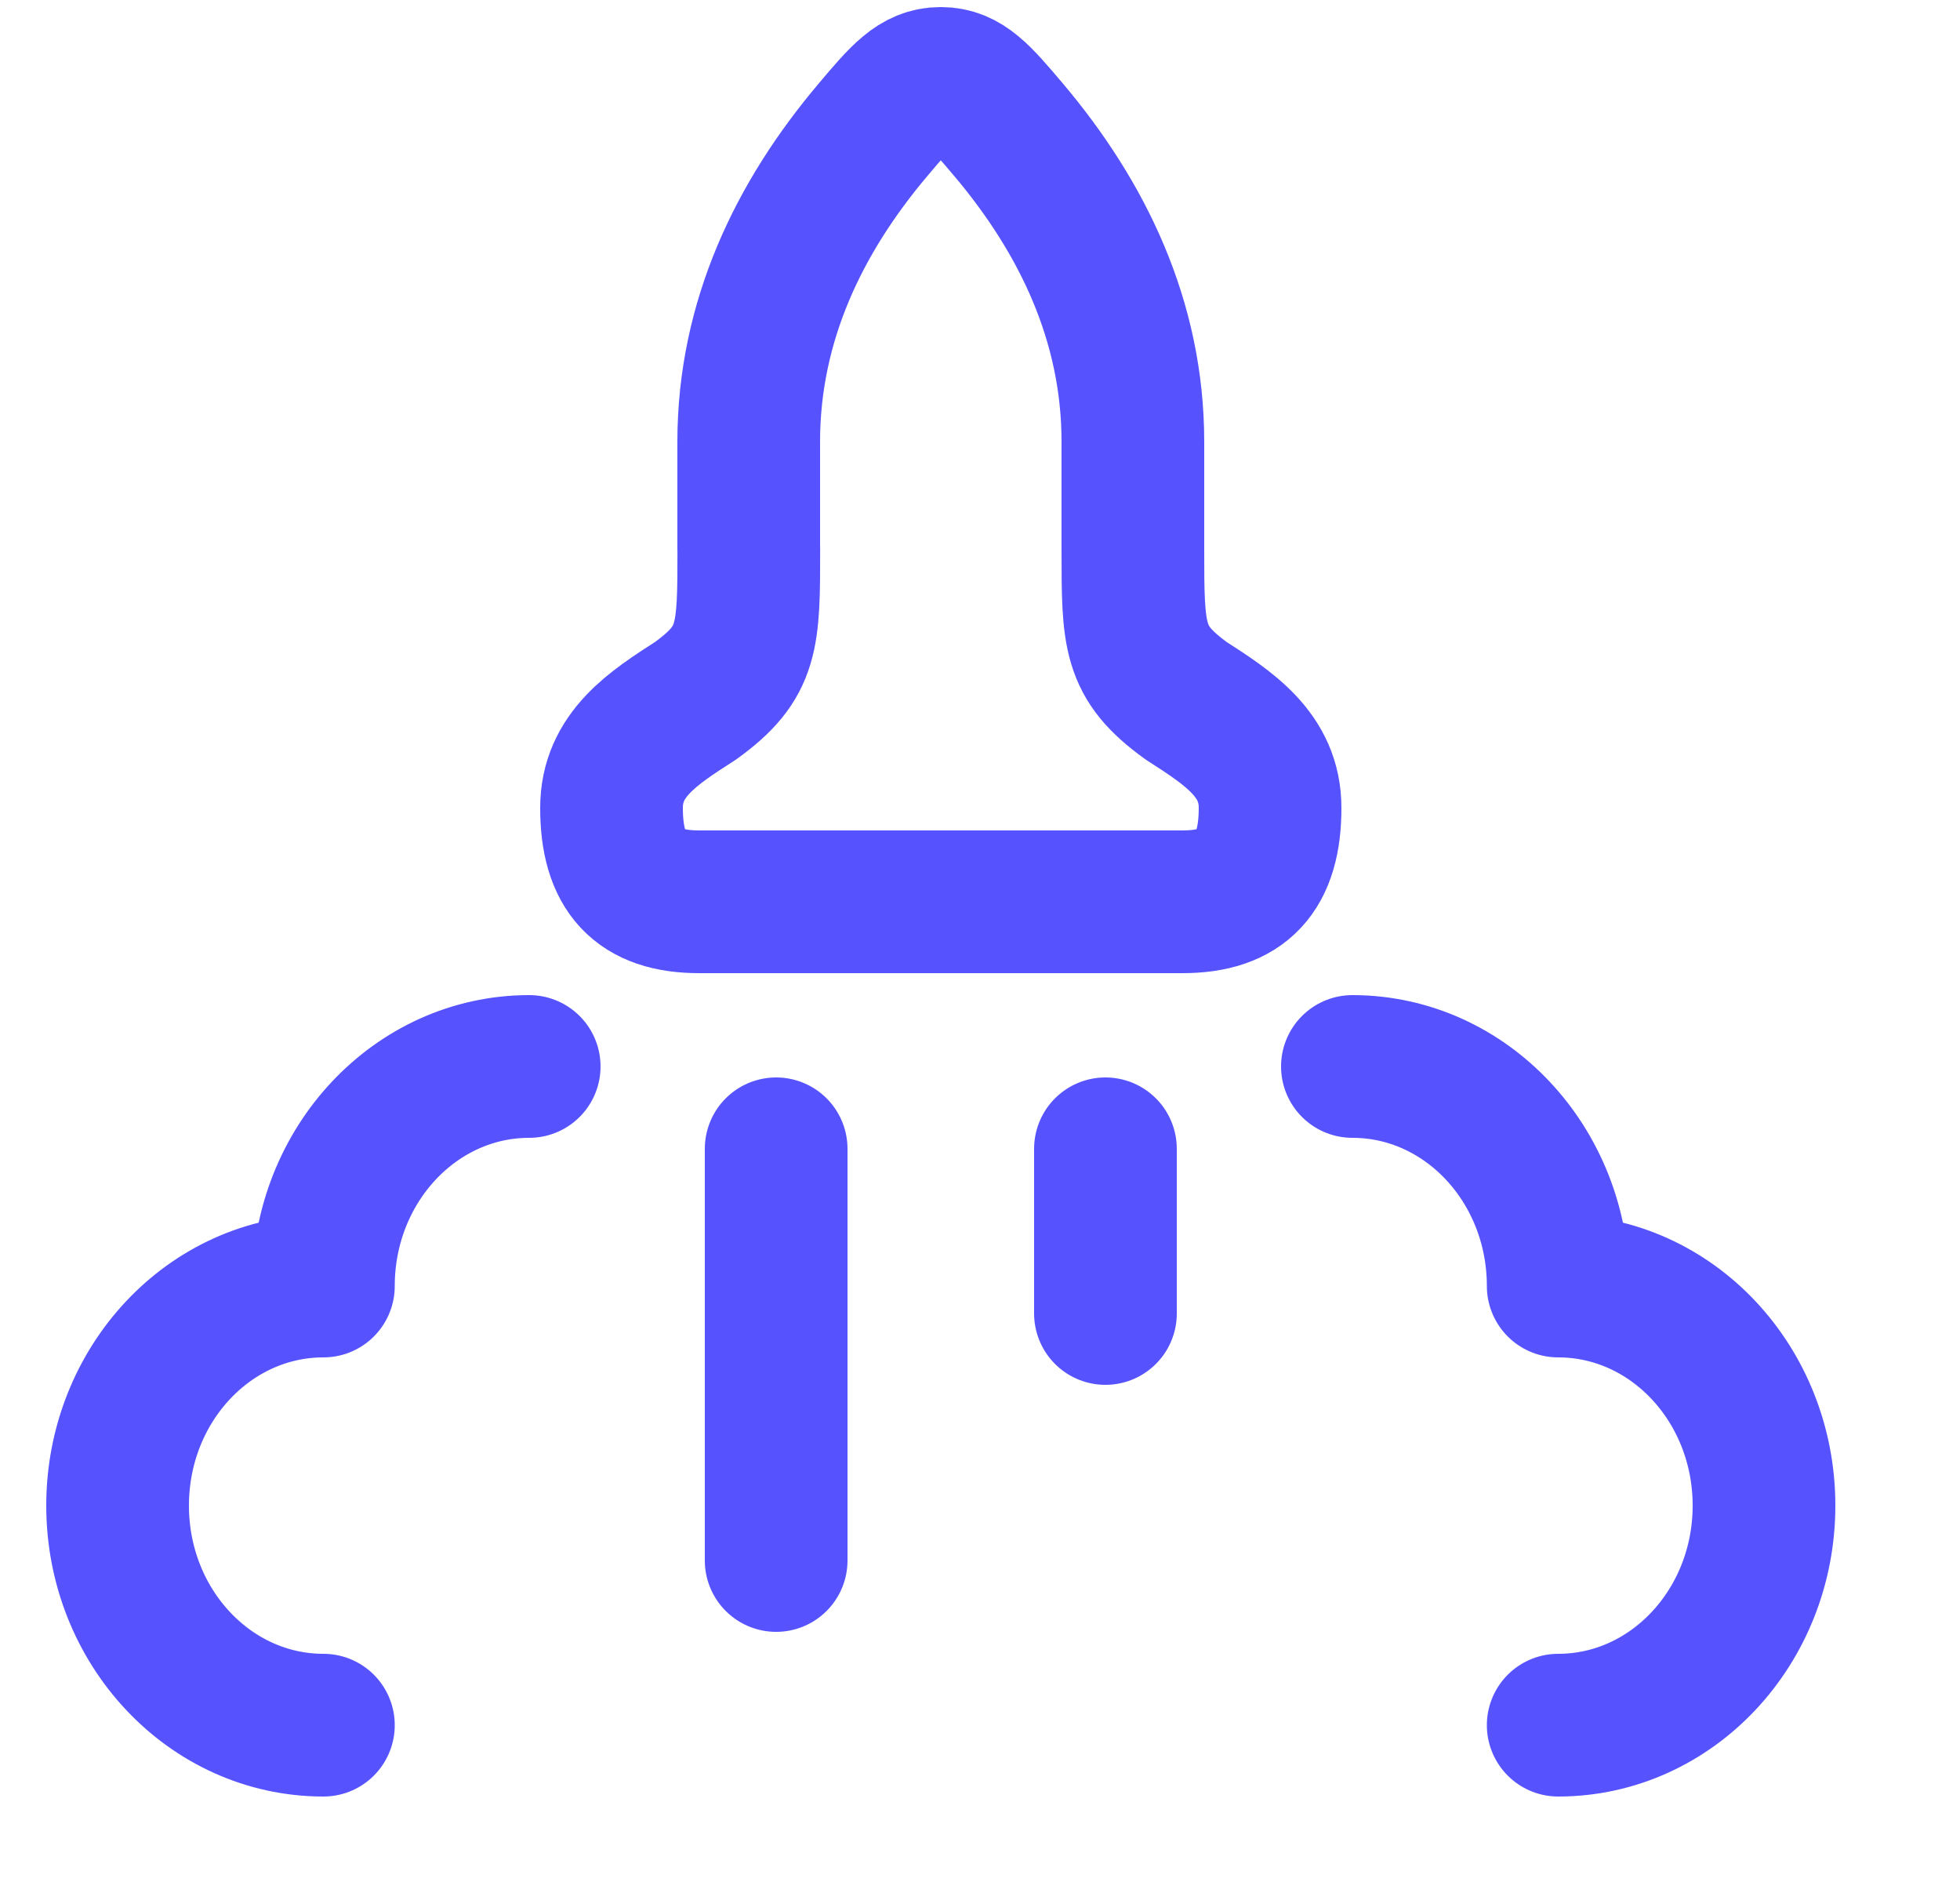 <svg xmlns="http://www.w3.org/2000/svg" width="25" height="24" fill="none" style="color: rgb(36, 35, 76);"><g clip-path="url(#1_svg__a)"><path stroke="rgb(86, 83, 254)" stroke-linecap="round" stroke-linejoin="round" stroke-width="1.82px" d="M19.875 22c1.449 0 2.625-1.254 2.625-2.8 0-1.547-1.176-2.8-2.625-2.8 0-1.546-1.176-2.8-2.625-2.8M4.125 22C2.676 22 1.5 20.746 1.5 19.2c0-1.547 1.176-2.8 2.625-2.8 0-1.546 1.176-2.8 2.625-2.8m3.15 1.05v5.25m4.2-5.25v2.1M9.55 7V5.635c0-1.54.642-2.865 1.588-3.983C11.505 1.217 11.69 1 12 1c.31 0 .493.217.862.652.945 1.118 1.588 2.443 1.588 3.982V7c0 1.125 0 1.444.68 1.937.544.35 1.07.688 1.07 1.365 0 .823-.35 1.198-1.117 1.198H8.917c-.766 0-1.117-.375-1.117-1.197 0-.678.526-1.016 1.071-1.366.68-.492.68-.812.68-1.937Z"></path></g><defs><clipPath id="1_svg__a"><path fill="rgb(255, 255, 255)" d="M.5 0h24v24H.5z"></path></clipPath></defs></svg>
